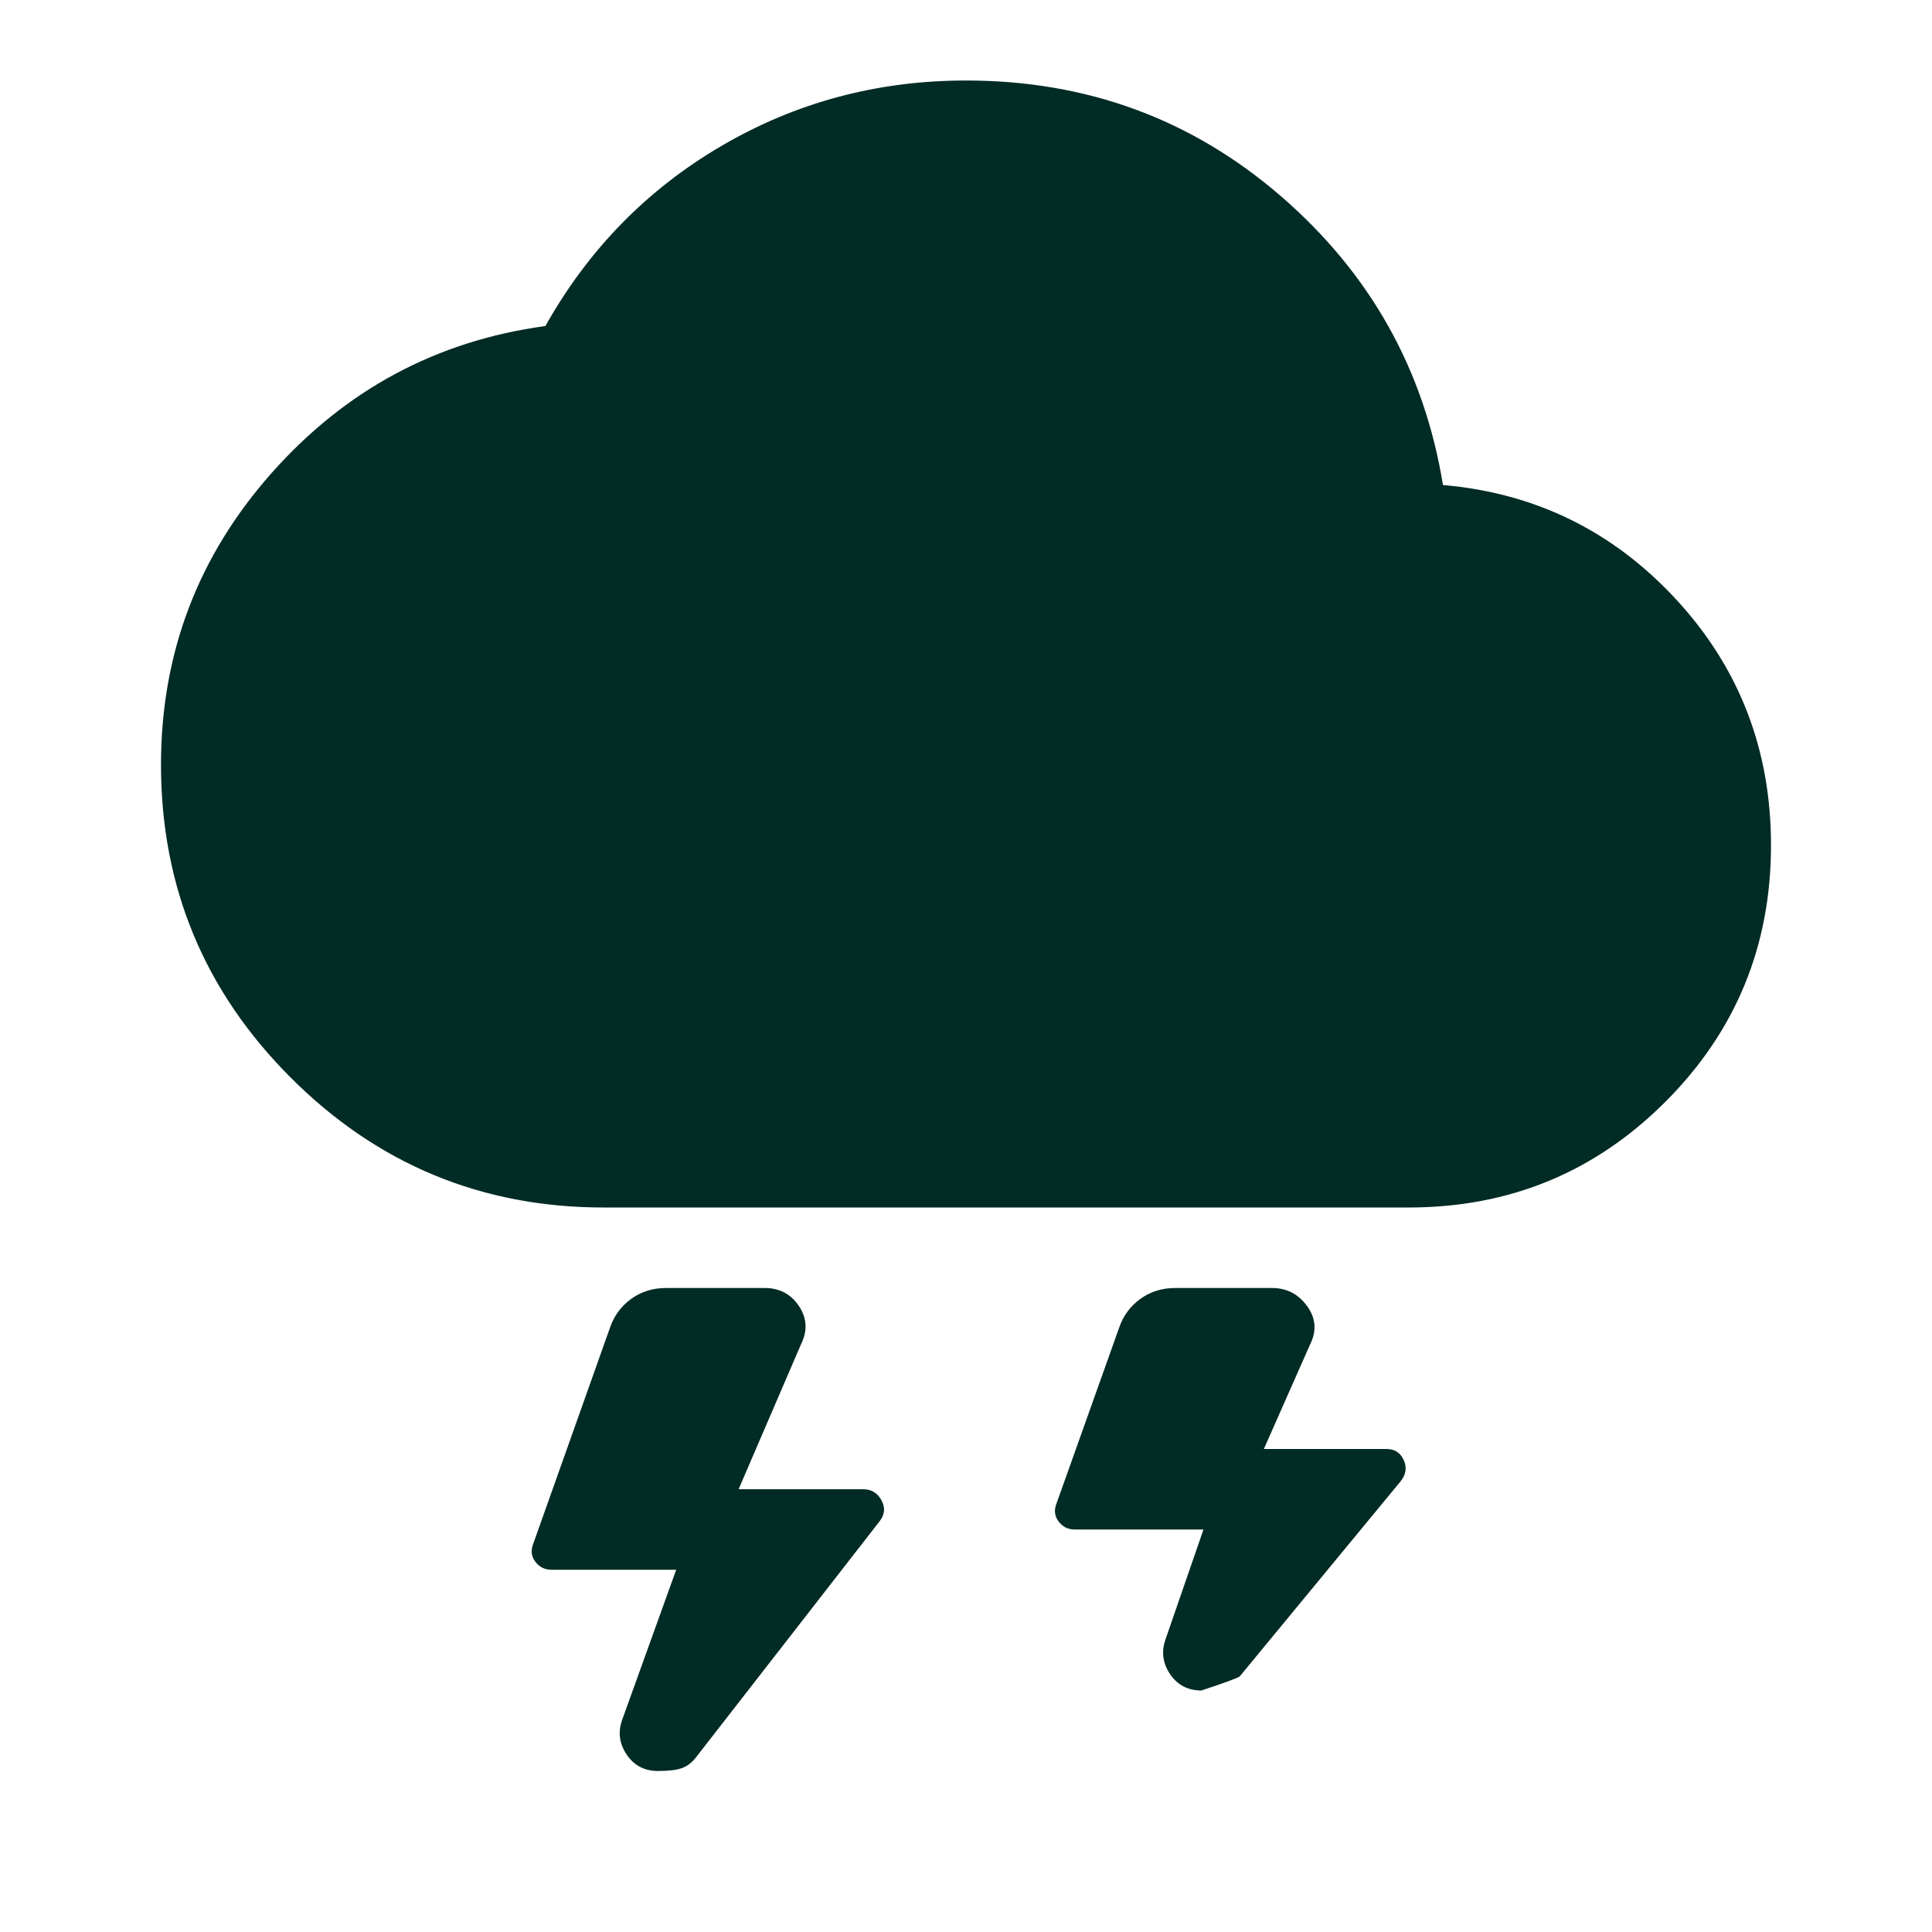 <svg width="48" height="48" viewBox="0 0 48 48" fill="none" xmlns="http://www.w3.org/2000/svg">
<path d="M16.35 44C16.017 44 15.758 43.867 15.575 43.6C15.392 43.333 15.35 43.05 15.45 42.75L16.8 39H13.7C13.533 39 13.4 38.933 13.3 38.8C13.2 38.667 13.183 38.517 13.25 38.35L15.15 33C15.25 32.7 15.425 32.458 15.675 32.275C15.925 32.092 16.217 32 16.55 32H19C19.367 32 19.65 32.15 19.85 32.45C20.05 32.75 20.067 33.067 19.9 33.4L18.35 37H21.45C21.65 37 21.8 37.092 21.9 37.275C22 37.458 21.983 37.633 21.85 37.8L17.3 43.65C17.2 43.783 17.083 43.875 16.95 43.925C16.817 43.975 16.617 44 16.35 44ZM29.85 42C29.517 42 29.258 41.867 29.075 41.6C28.892 41.333 28.85 41.05 28.95 40.75L29.9 38H26.7C26.533 38 26.4 37.933 26.3 37.8C26.2 37.667 26.183 37.517 26.25 37.35L27.8 33C27.9 32.7 28.075 32.458 28.325 32.275C28.575 32.092 28.867 32 29.2 32H31.6C31.967 32 32.258 32.15 32.475 32.45C32.692 32.75 32.717 33.067 32.55 33.4L31.4 36H34.45C34.65 36 34.792 36.092 34.875 36.275C34.958 36.458 34.933 36.633 34.8 36.8L30.8 41.65C30.767 41.683 30.45 41.8 29.85 42ZM15 30C11.967 30 9.375 28.925 7.225 26.775C5.075 24.625 4 22.033 4 19C4 16.233 4.917 13.817 6.75 11.75C8.583 9.683 10.85 8.467 13.55 8.1C14.617 6.2 16.075 4.708 17.925 3.625C19.775 2.542 21.8 2 24 2C27 2 29.608 2.958 31.825 4.875C34.042 6.792 35.383 9.183 35.85 12.05C38.15 12.25 40.083 13.2 41.65 14.9C43.217 16.6 44 18.633 44 21C44 23.5 43.125 25.625 41.375 27.375C39.625 29.125 37.5 30 35 30H15Z" fill="#012B25"/>
</svg>
